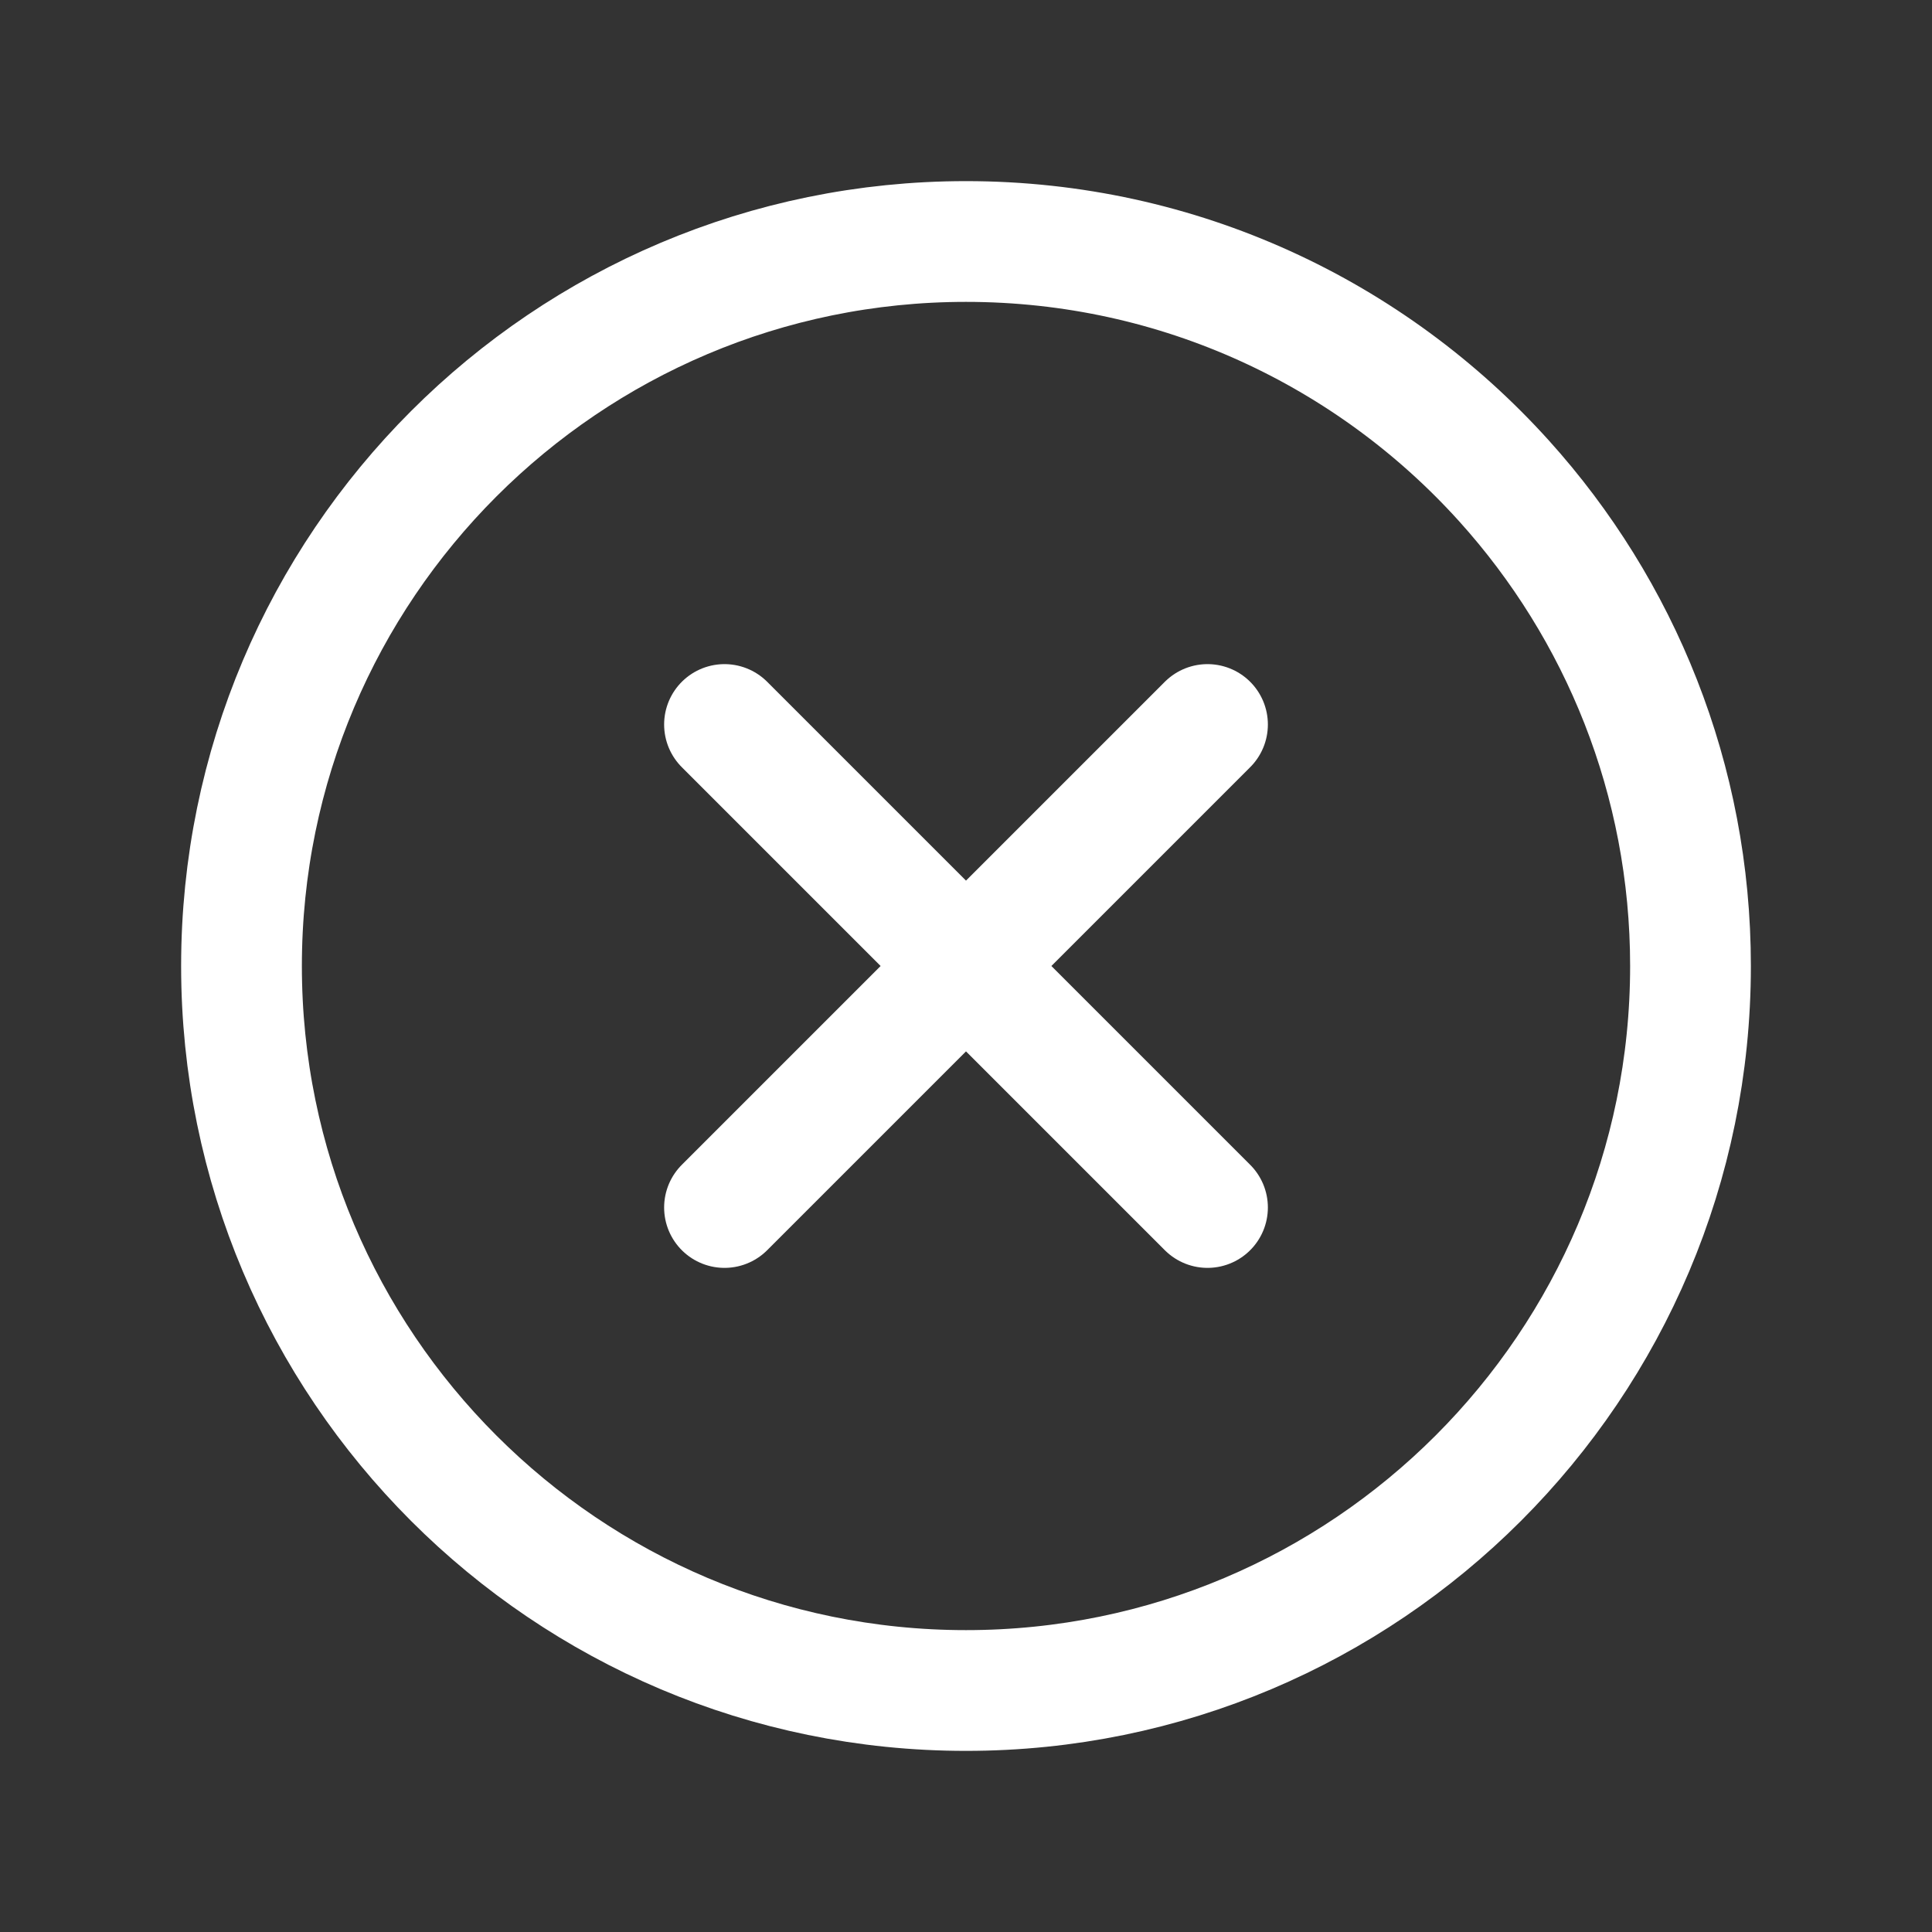 <svg class="ionicon" viewBox="0 0 512 512" version="1.1" id="svg6" xmlns="http://www.w3.org/2000/svg"><rect x="0" y="0" width="512" height="512" fill="#333333" stroke="none"/><path d="M448 256c0-49.433-18.704-94.517-49.417-128.556C363.438 88.49 312.567 64 256 64 150 64 64 150 64 256s86 192 192 192 192-86 192-192z" fill="none" stroke="currentColor" stroke-miterlimit="10" stroke-width="32" id="path2" style="stroke:#fff;stroke-opacity:1"/><path fill="none" stroke="currentColor" stroke-linecap="round" stroke-linejoin="round" stroke-width="32" d="M320 320 192 192m0 128 128-128" id="path4" style="stroke:#fff;stroke-opacity:1"/></svg>